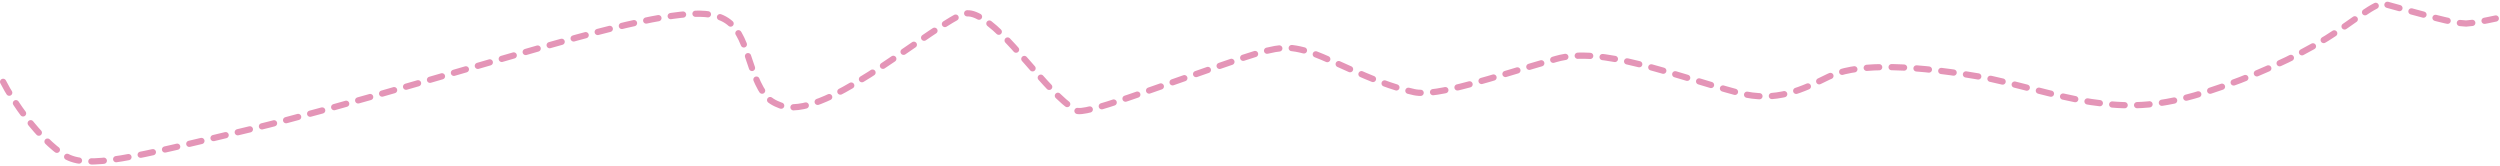<?xml version="1.0" encoding="UTF-8"?> <svg xmlns="http://www.w3.org/2000/svg" width="2007" height="133" viewBox="0 0 2007 133" fill="none"><path d="M2.501 65.694C10 80.692 31.246 111.754 52.022 124.818C70.108 136.19 105.601 126.673 201.305 103.658C274.088 86.155 394.062 49.058 462.84 30.206C544.52 7.816 565.681 9.246 577.705 13.655C600.795 22.121 598.485 53.548 613.418 75.35C616.982 80.555 622.156 83.003 626.398 84.588C660.17 97.206 735.689 30.054 770.676 12.27C775.868 9.631 780.233 10.672 784.469 12.65C808.89 24.054 839.281 73.692 863.746 88.666C870.546 92.828 923.871 71.536 998.473 46.254C1028.07 36.224 1035.65 38.097 1043.4 39.642C1063.98 43.748 1099.65 66.352 1135.31 73.98C1153.73 77.921 1197.13 62.306 1249.2 47.331C1285.89 36.78 1342.23 60.188 1395.7 74.532C1426 82.661 1447.44 71.638 1468.08 61.565C1487.44 52.121 1525.13 50.551 1588.77 61.467C1613.85 65.768 1649.2 77.4 1678.76 81.898C1708.33 86.397 1730.63 85.366 1761.52 76.713C1792.41 68.061 1831.22 51.818 1858.33 36.384C1885.44 20.95 1899.69 6.816 1912.09 2.612C1950.72 13.1 1967.6 18.442 1979.77 18.886C1986.66 18.451 1995.01 16.676 2003.62 14.847" stroke="#E495B7" stroke-width="5" stroke-linecap="round" stroke-dasharray="10 10"></path></svg> 